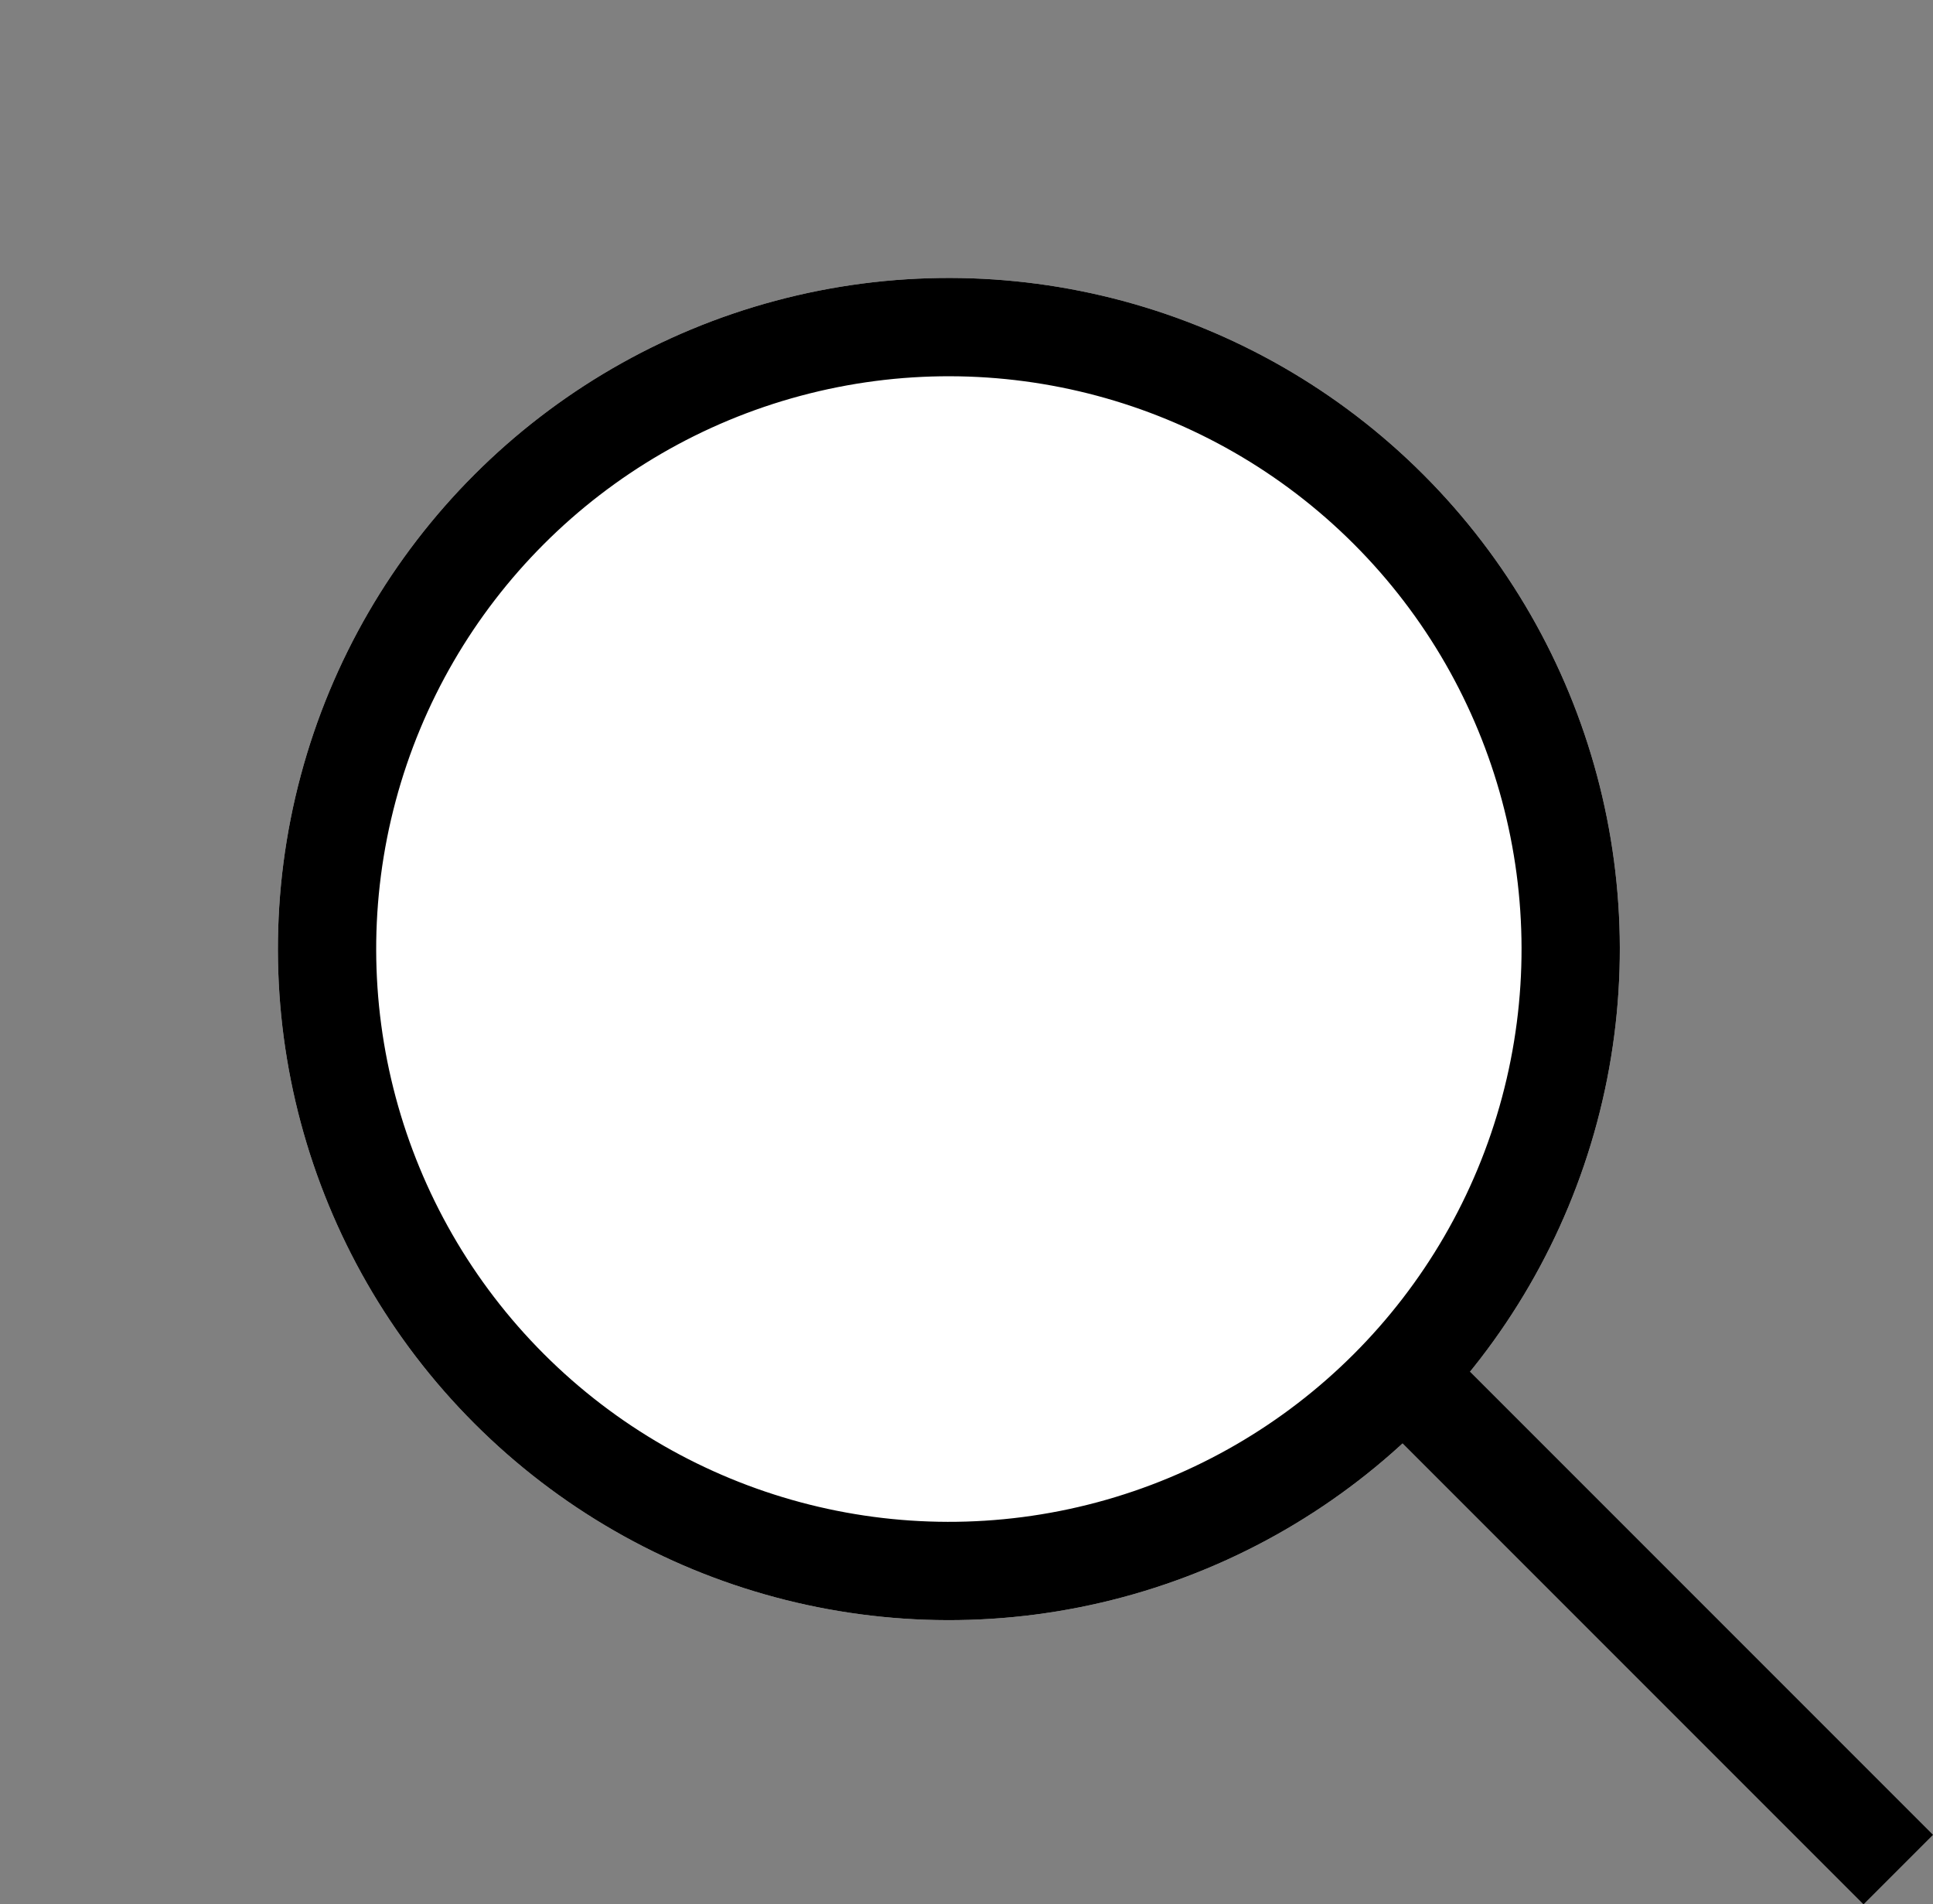 <svg xmlns="http://www.w3.org/2000/svg" width="39.334" height="38.743" viewBox="0 0 39.334 38.743">
  <rect x="0" y="0" width="39.334" height="38.743" fill="#808080" stroke="none"/>
  <g id="Group_11897" data-name="Group 11897" transform="translate(-1114.51 -195.999)">
    <g id="Ellipse_42" data-name="Ellipse 42" transform="translate(1114.51 215.307) rotate(-45)" fill="#fff" stroke="#000" stroke-width="2">
      <circle cx="13.653" cy="13.653" r="13.653" stroke="none"/>
      <circle cx="13.653" cy="13.653" r="12.653" fill="none"/>
    </g>
    <line id="Line_1751" data-name="Line 1751" x2="9.66" y2="9.66" transform="translate(1143.477 224.375)" fill="none" stroke="#000" stroke-width="2"/>
  </g>
</svg>
